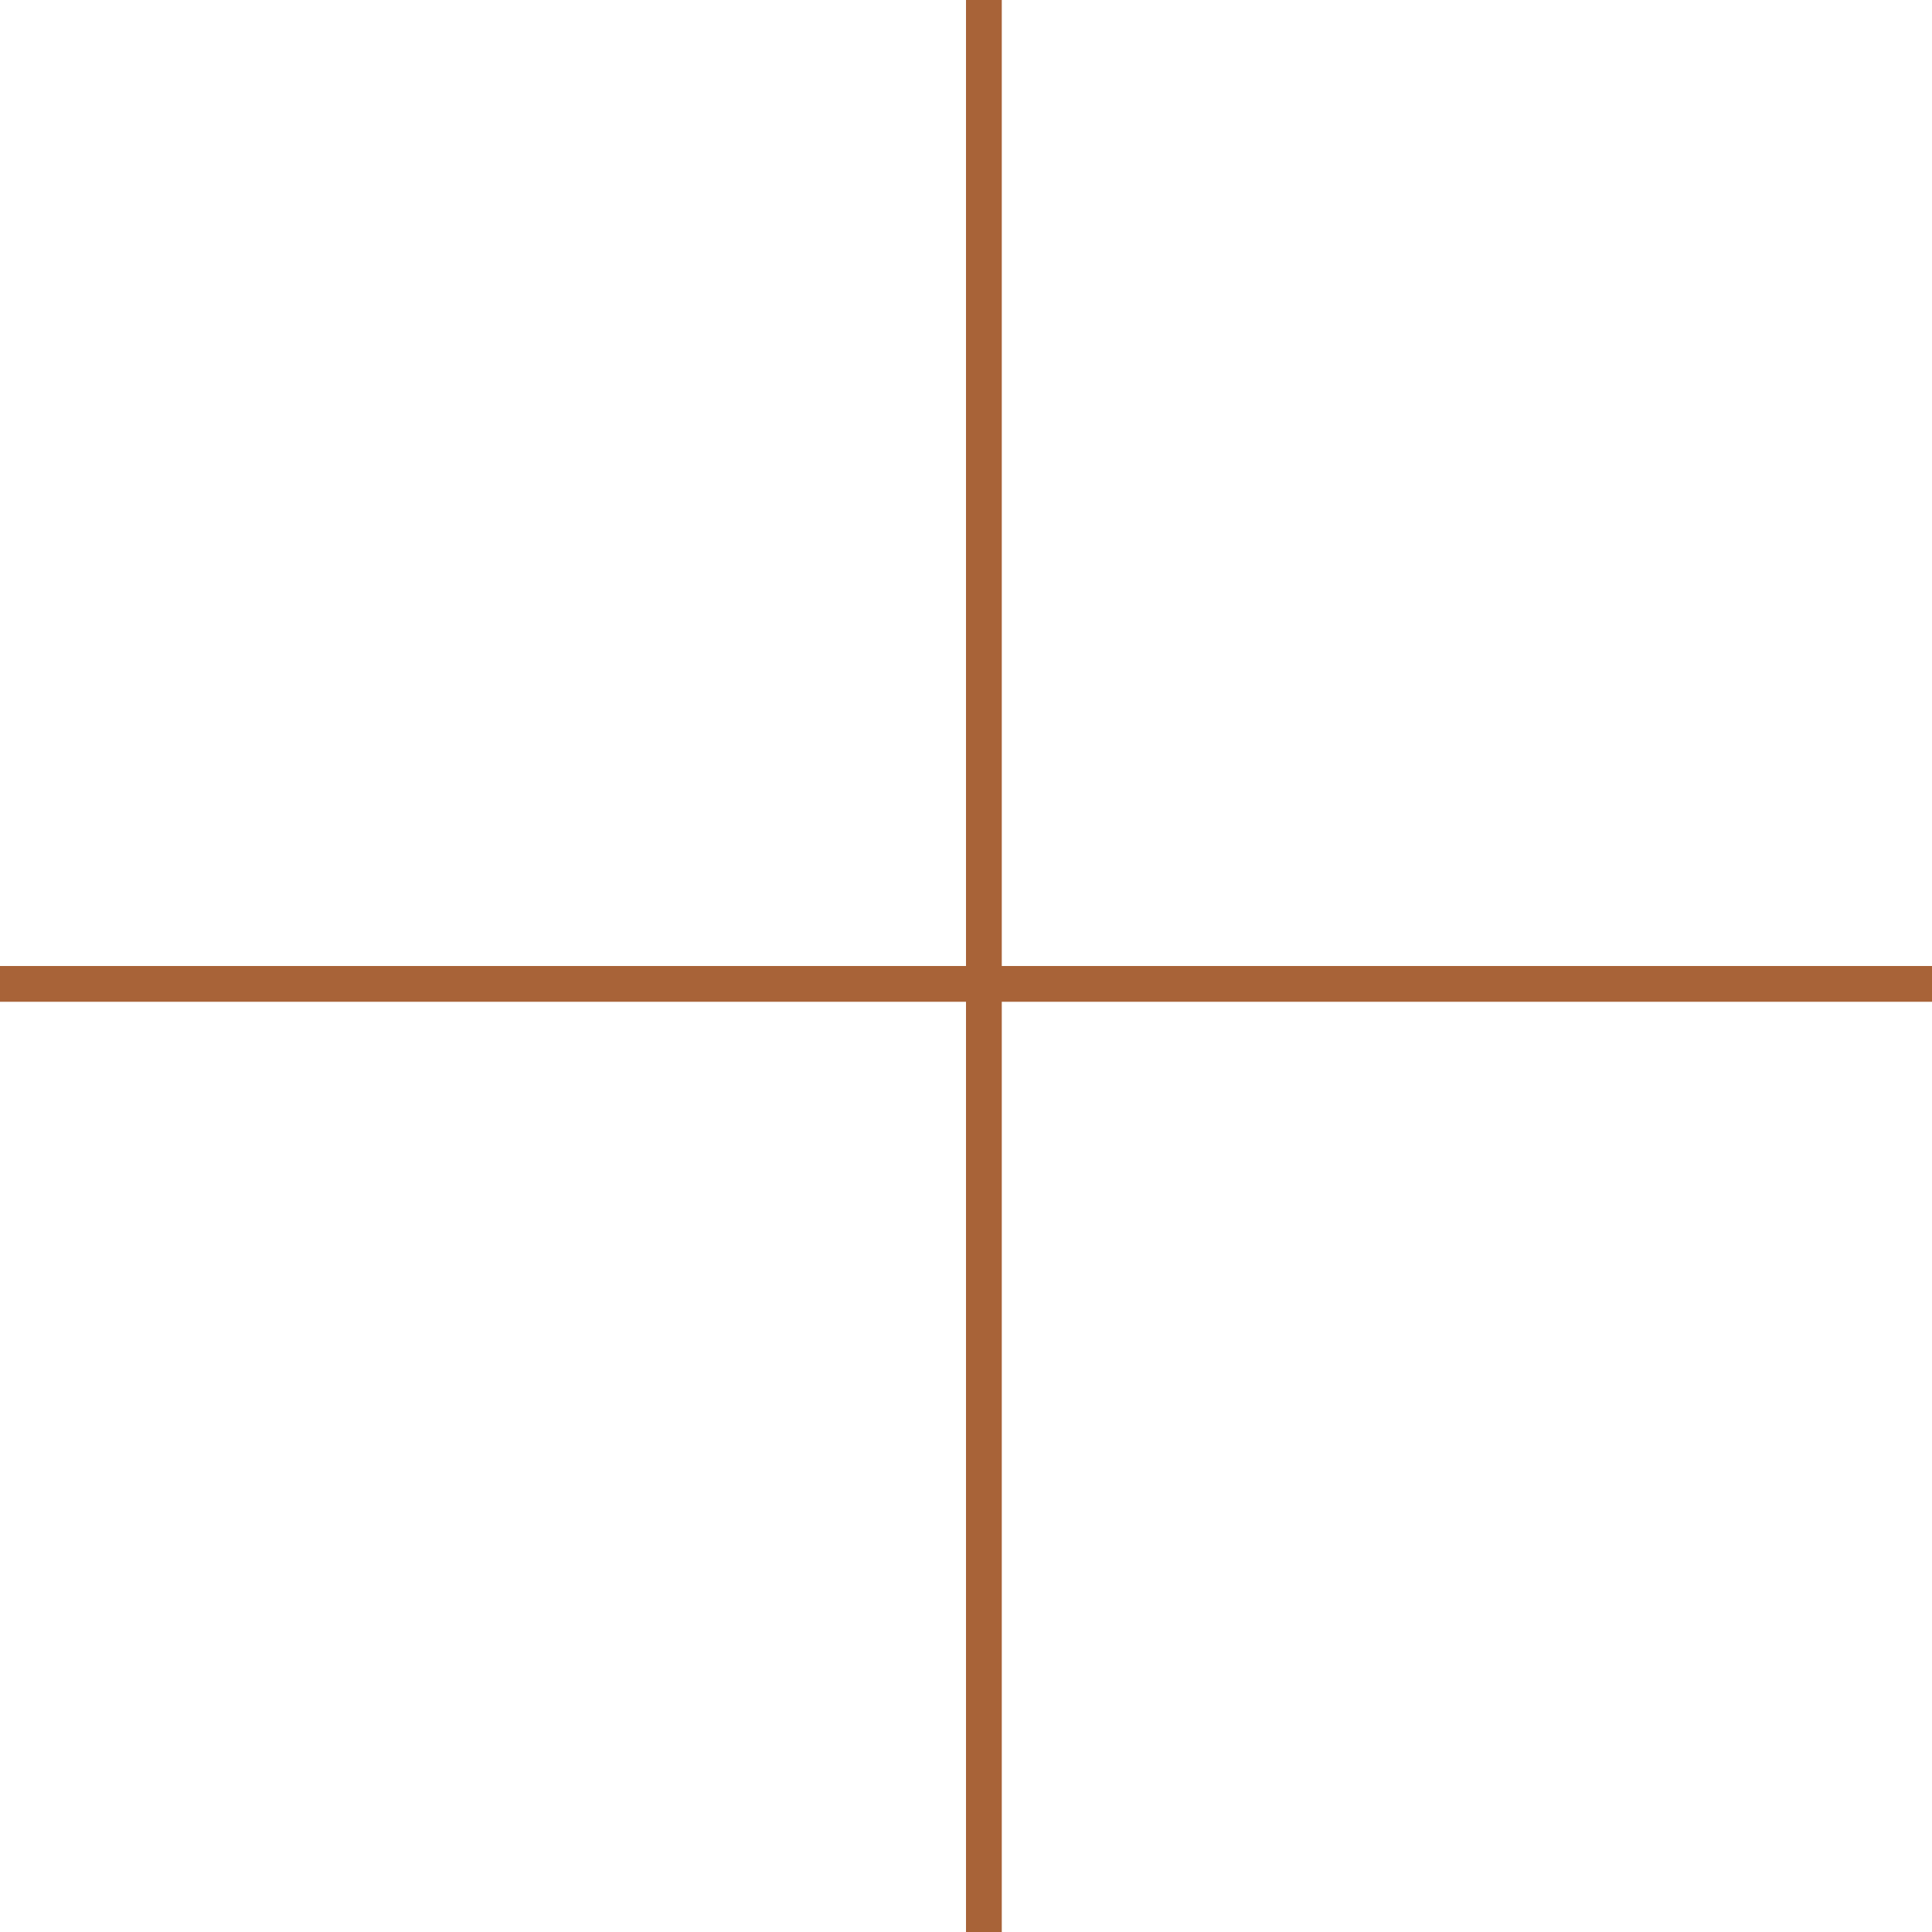 <svg fill="none" height="54" viewBox="0 0 54 54" width="54" xmlns="http://www.w3.org/2000/svg"><g clip-rule="evenodd" fill="#a86338" fill-rule="evenodd"><path d="m27 54v-54l1 0v54z"/><path d="m0 27h54v1h-54z"/></g></svg>